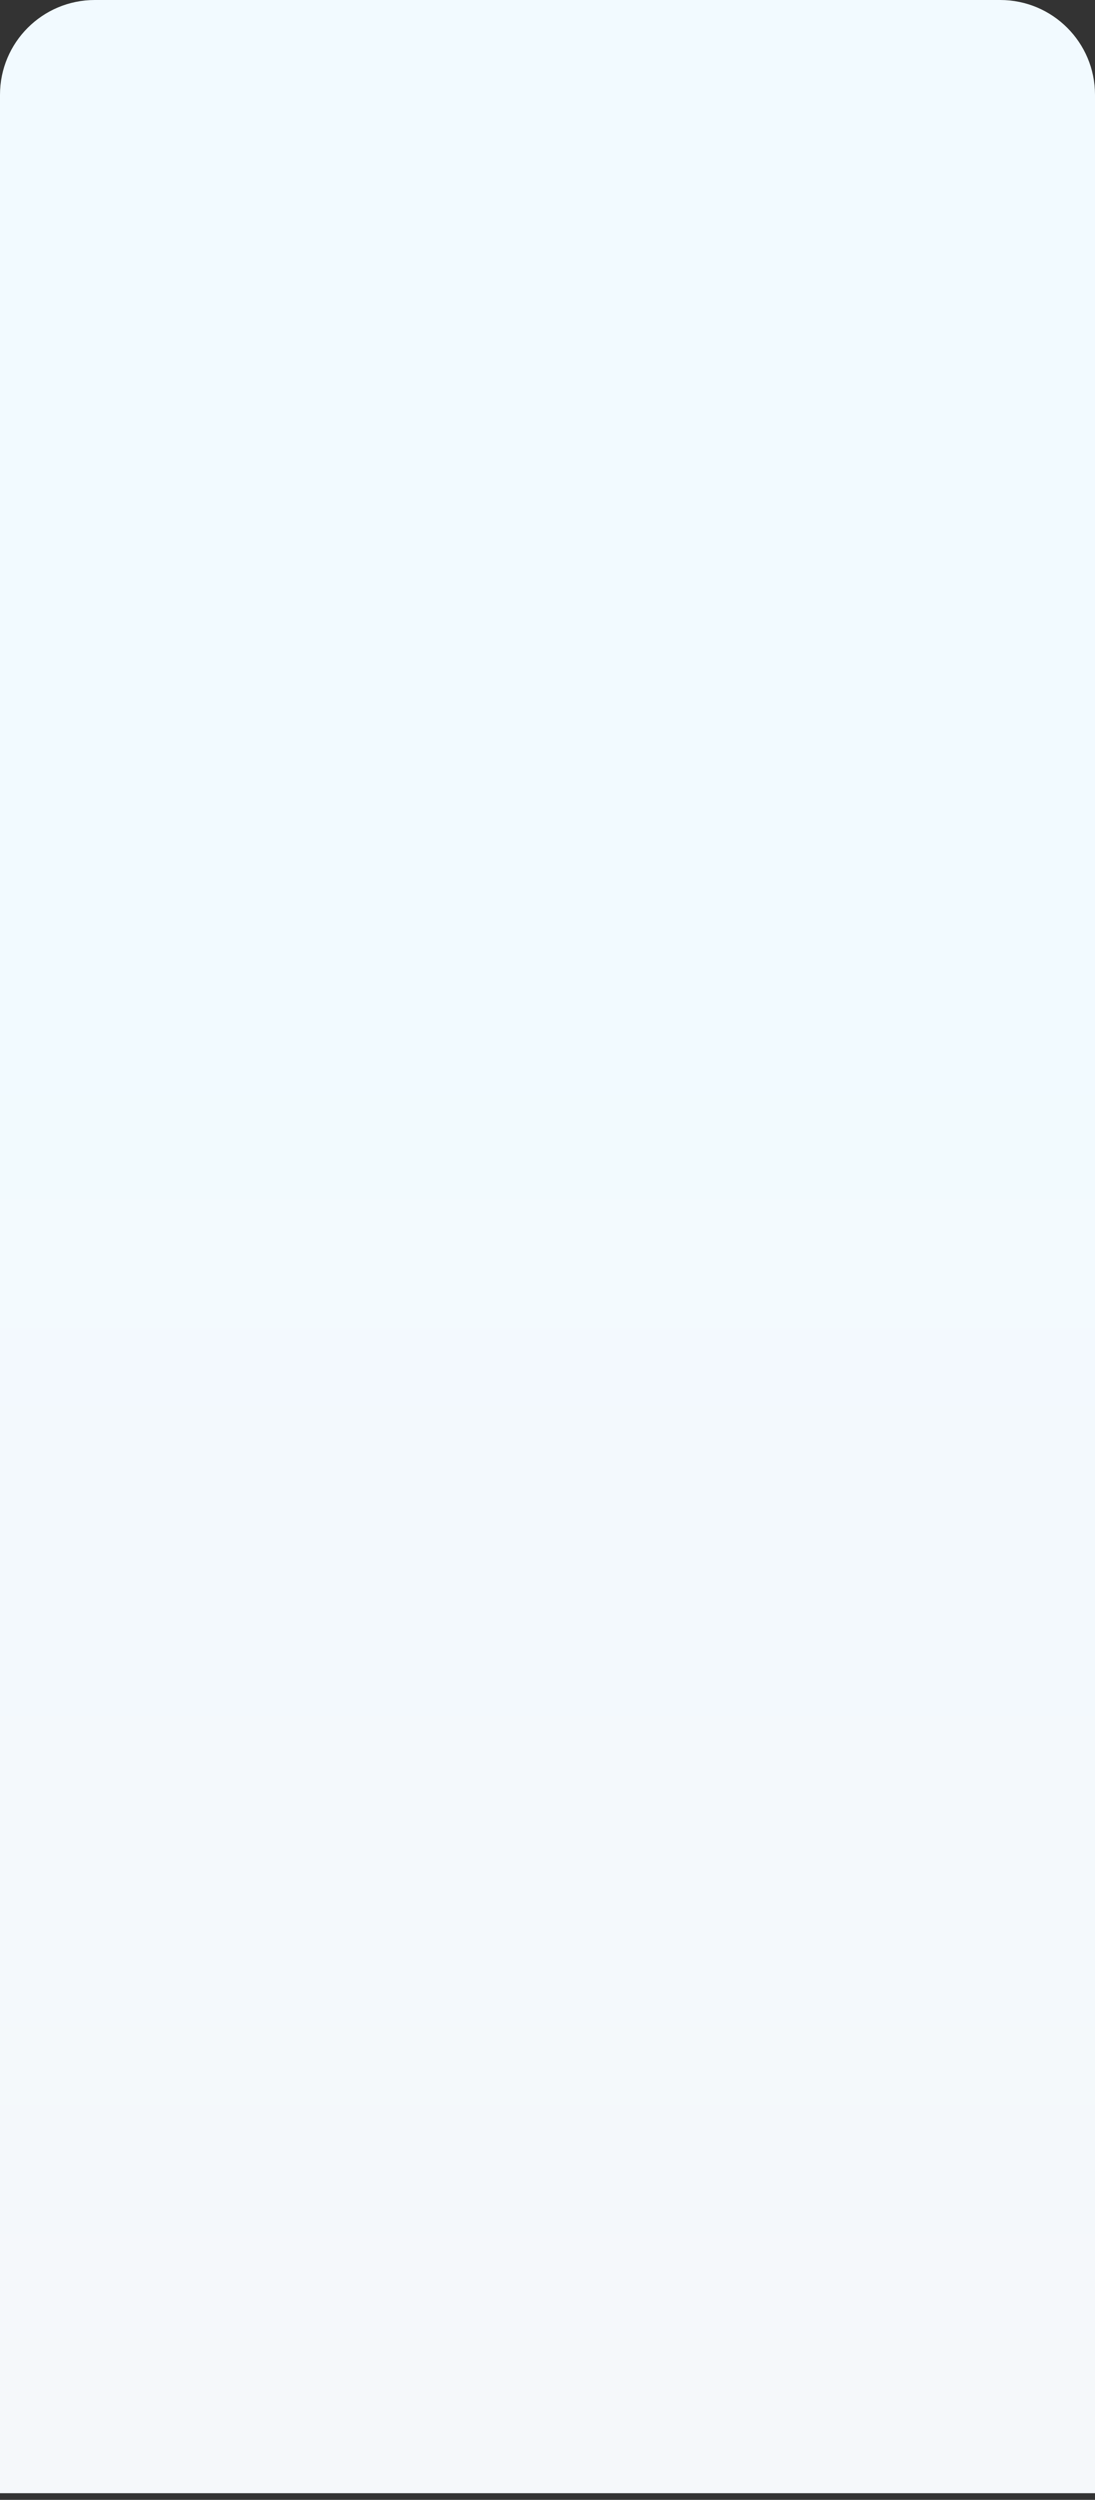 <?xml version="1.0" encoding="UTF-8"?> <svg xmlns="http://www.w3.org/2000/svg" width="329" height="751" viewBox="0 0 329 751" fill="none"><rect x="0" y="0" width="329" height="751" fill="#333333" stroke="none"/> <path d="M0 749H329V28.486C329 12.754 316.247 0 300.514 0H28.486C12.754 0 0 12.754 0 28.486V749Z" fill="url(#paint0_linear_603_1023)"></path> <mask id="mask0_603_1023" style="mask-type:alpha" maskUnits="userSpaceOnUse" x="0" y="0" width="329" height="751"> <path d="M0 751H329V28.486C329 12.754 316.247 0 300.514 0H28.486C12.754 0 0 12.754 0 28.486V751Z" fill="white"></path> </mask> <g mask="url(#mask0_603_1023)"> </g> <defs> <linearGradient id="paint0_linear_603_1023" x1="164.5" y1="749" x2="164.5" y2="0" gradientUnits="userSpaceOnUse"> <stop stop-color="#F5F8FA"></stop> <stop offset="0" stop-color="#F5F8FA"></stop> <stop offset="0.623" stop-color="#F2FAFF"></stop> </linearGradient> </defs> </svg> 